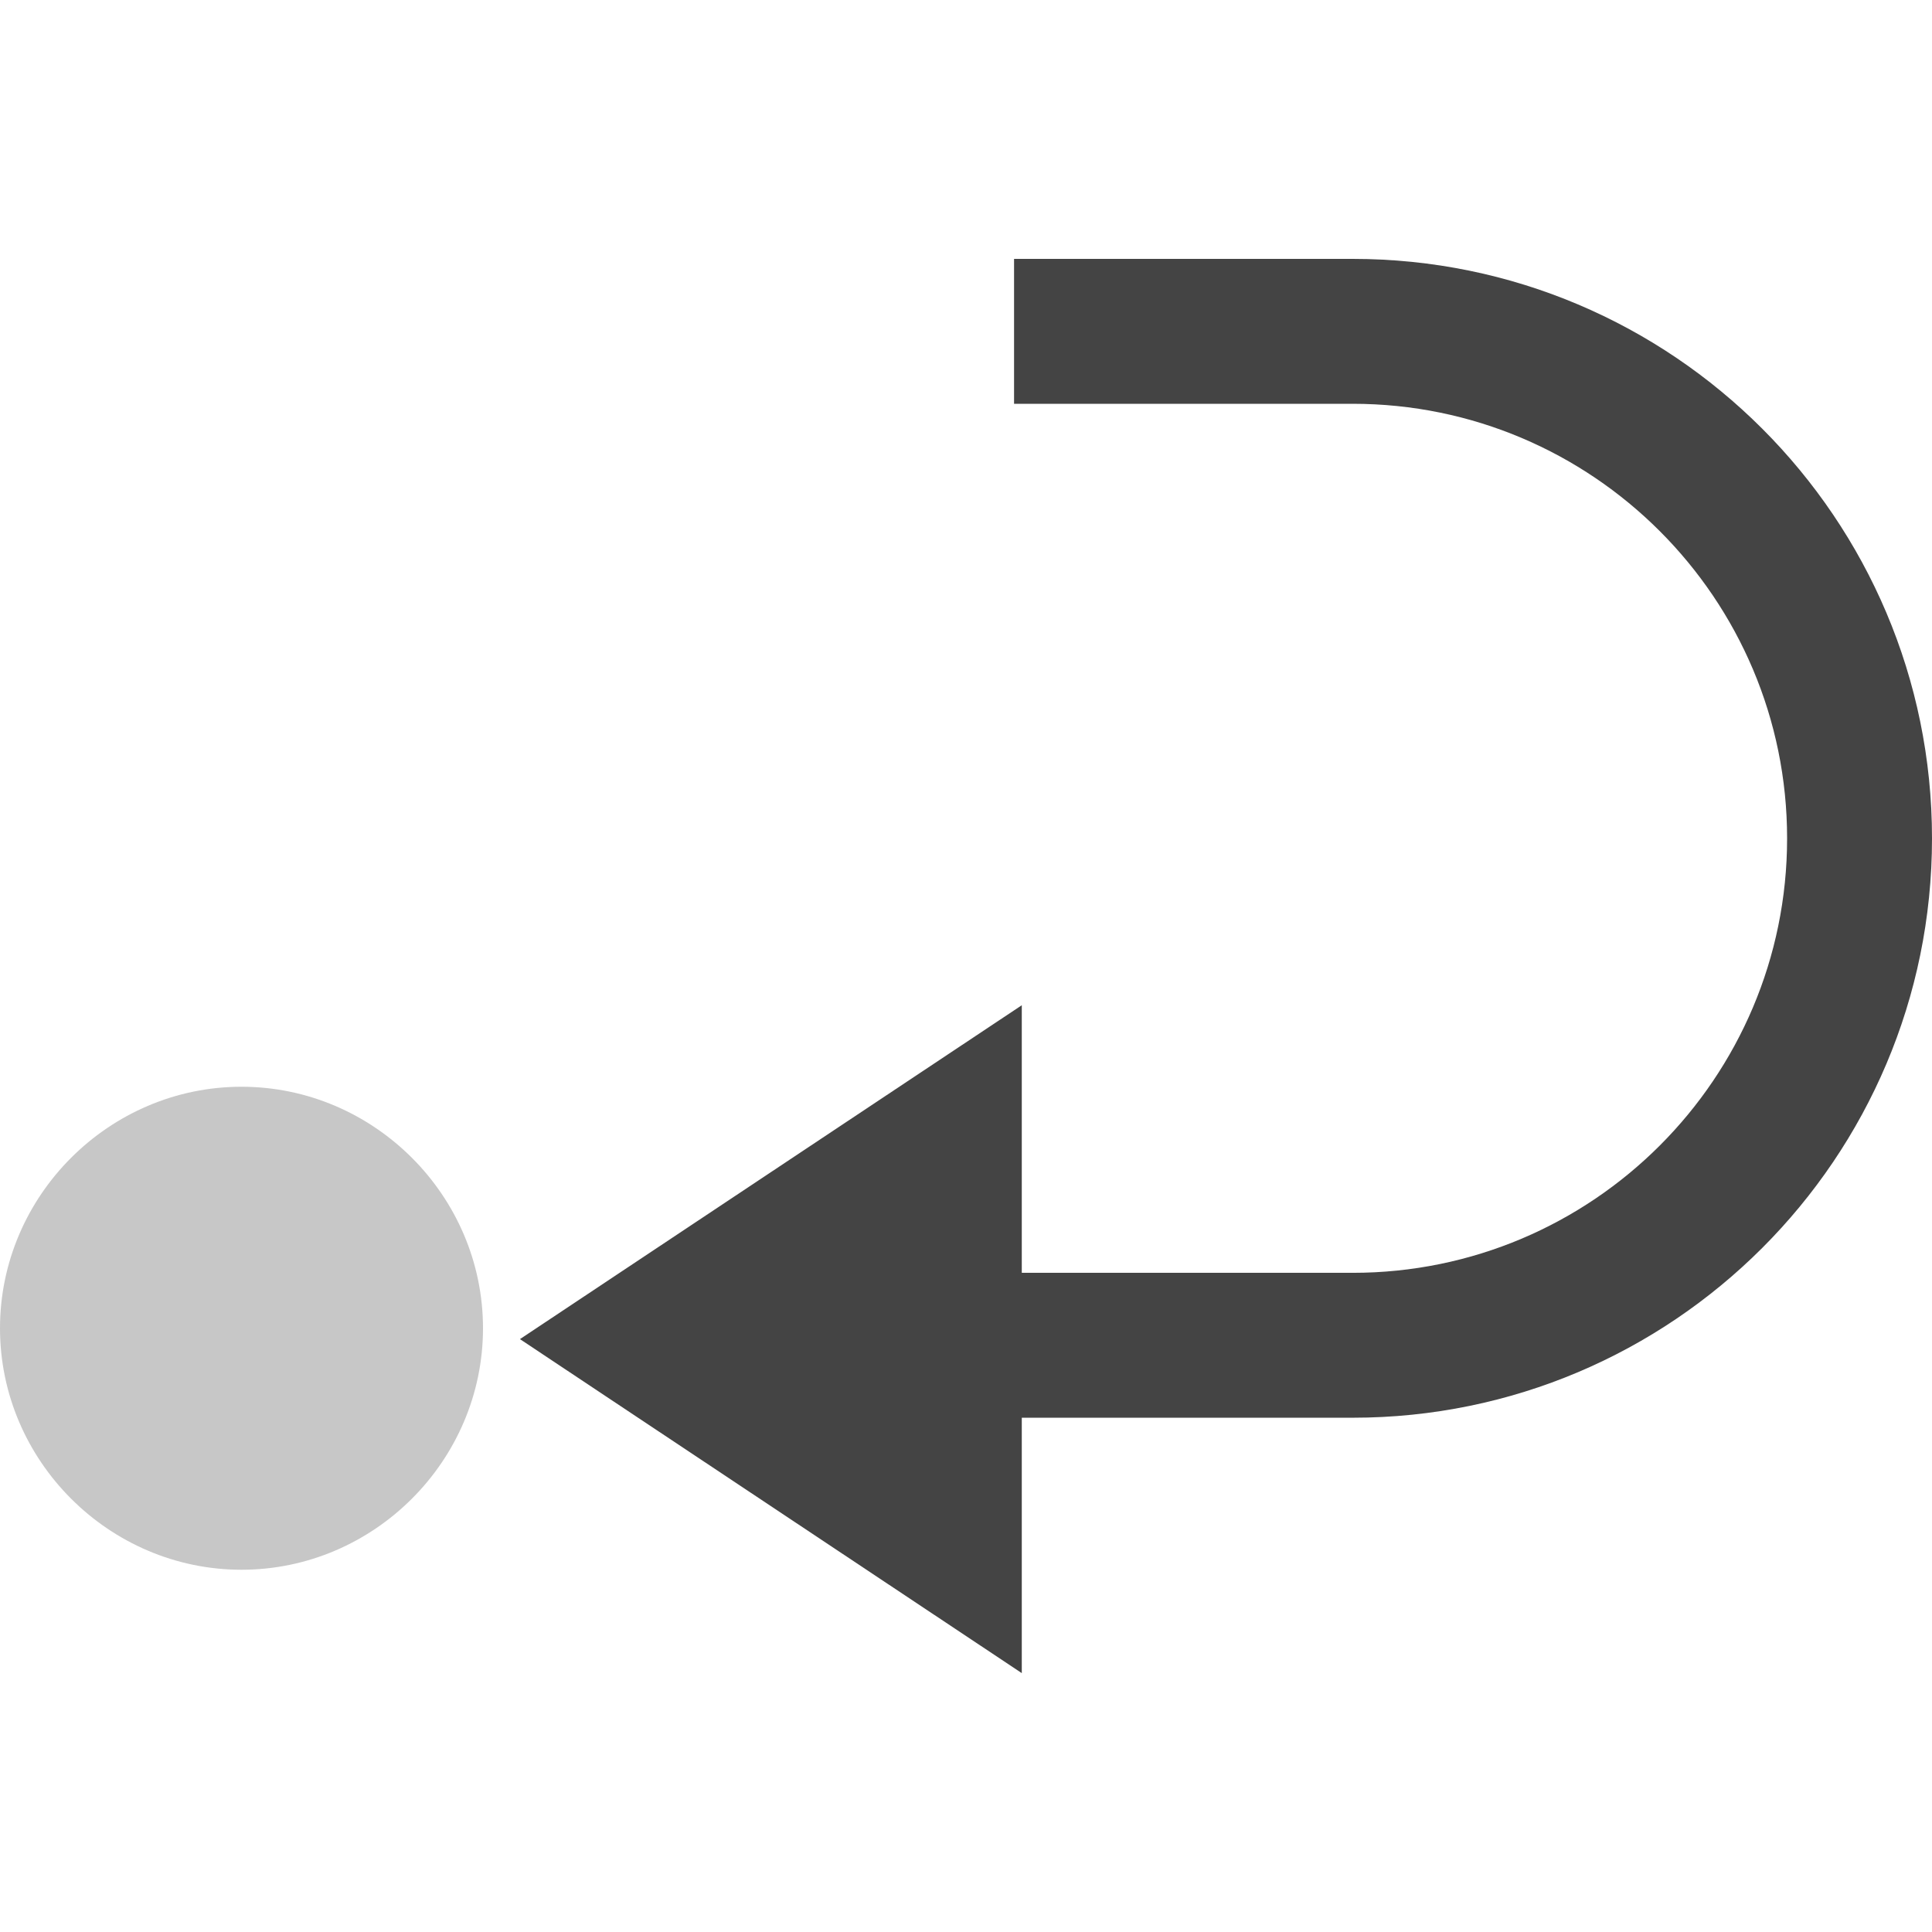 <svg xmlns="http://www.w3.org/2000/svg" style="fill-rule:evenodd;clip-rule:evenodd;stroke-linejoin:round;stroke-miterlimit:2" width="100%" height="100%" viewBox="0 0 16 16" xml:space="preserve">
 <defs>
  <style id="current-color-scheme" type="text/css">
   .ColorScheme-Text { color:#444444; } .ColorScheme-Highlight { color:#4285f4; } .ColorScheme-NeutralText { color:#ff9800; } .ColorScheme-PositiveText { color:#4caf50; } .ColorScheme-NegativeText { color:#f44336; }
  </style>
 </defs>
 <path style="fill:currentColor;fill-opacity:0.3" class="ColorScheme-Text" d="M2,9c-1.097,0 -2,0.903 -2,2c0,1.097 0.903,2 2,2c1.097,0 2,-0.903 2,-2c0,-1.097 -0.903,-2 -2,-2Z"/>
 <path style="fill:currentColor;" class="ColorScheme-Text" d="M8.462,11.741l0,2.115l-4.156,-2.766l4.156,-2.765l0,2.216l2.74,0c1.986,0 3.598,-1.612 3.598,-3.598c0,-1.986 -1.612,-3.599 -3.598,-3.599l-2.804,-0l0,-1.2l2.804,0c2.648,0 4.798,2.15 4.798,4.799c0,2.648 -2.15,4.798 -4.798,4.798l-2.74,0Z"/>
</svg>
